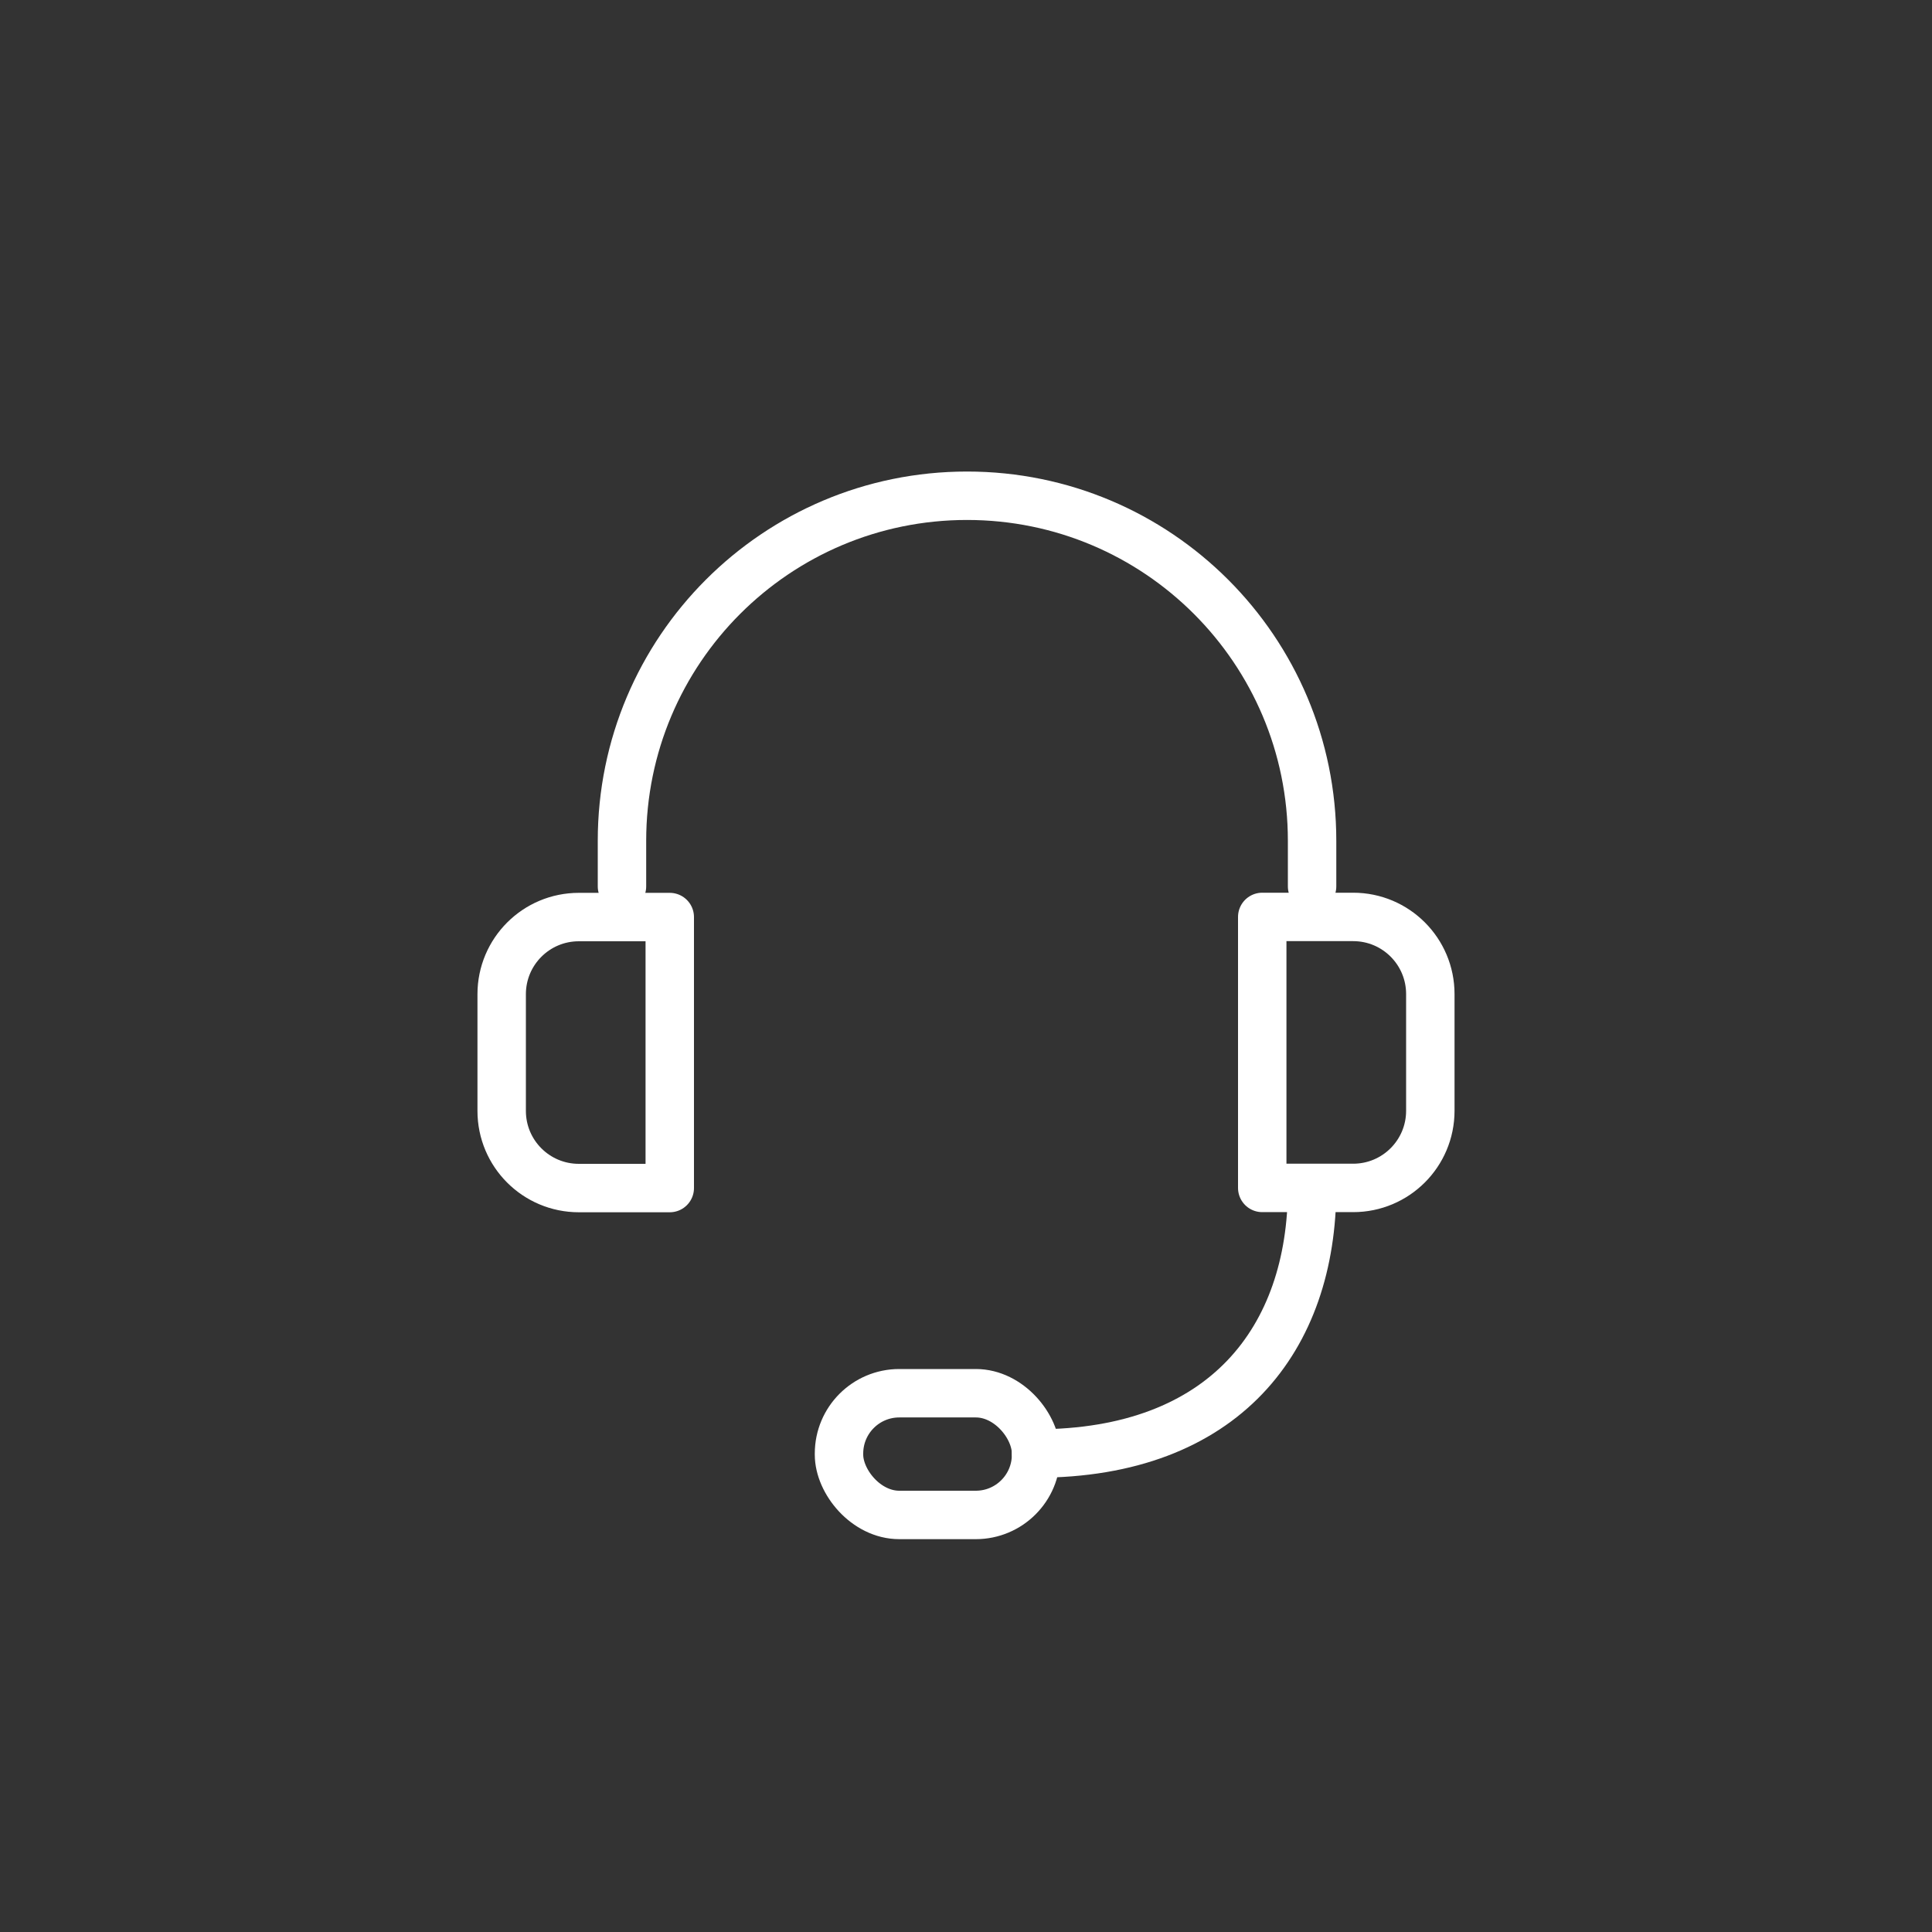 <?xml version="1.0" encoding="UTF-8"?><svg id="Capa_1" xmlns="http://www.w3.org/2000/svg" viewBox="0 0 150 150"><rect x="0" y="0" width="150" height="150" fill="#333333" stroke="none"/><defs><style>.cls-1{fill:none;stroke:#fff;stroke-linecap:round;stroke-linejoin:round;stroke-width:3.76px;}</style></defs><path class="cls-1" d="M101.87,92.24c0,11.69-6.79,20.61-21.43,20.61"/><rect class="cls-1" x="65.15" y="108.17" width="15.3" height="9.45" rx="4.68" ry="4.68" transform="translate(145.59 225.79) rotate(-180)"/><path class="cls-1" d="M38.94,71.19h7.06c3.31,0,5.99,2.68,5.99,5.99v9.06c0,3.31-2.68,5.99-5.99,5.99h-7.06v-21.04h0Z" transform="translate(90.94 163.43) rotate(-180)"/><path class="cls-1" d="M98,71.19h7.06c3.31,0,5.99,2.68,5.99,5.99v9.06c0,3.31-2.68,5.99-5.99,5.99h-7.06v-21.04h0Z"/><path class="cls-1" d="M48.29,68.82v-3.54c0-14.8,11.99-26.79,26.79-26.79h0c14.8,0,26.79,11.99,26.79,26.79v3.54"/></svg>